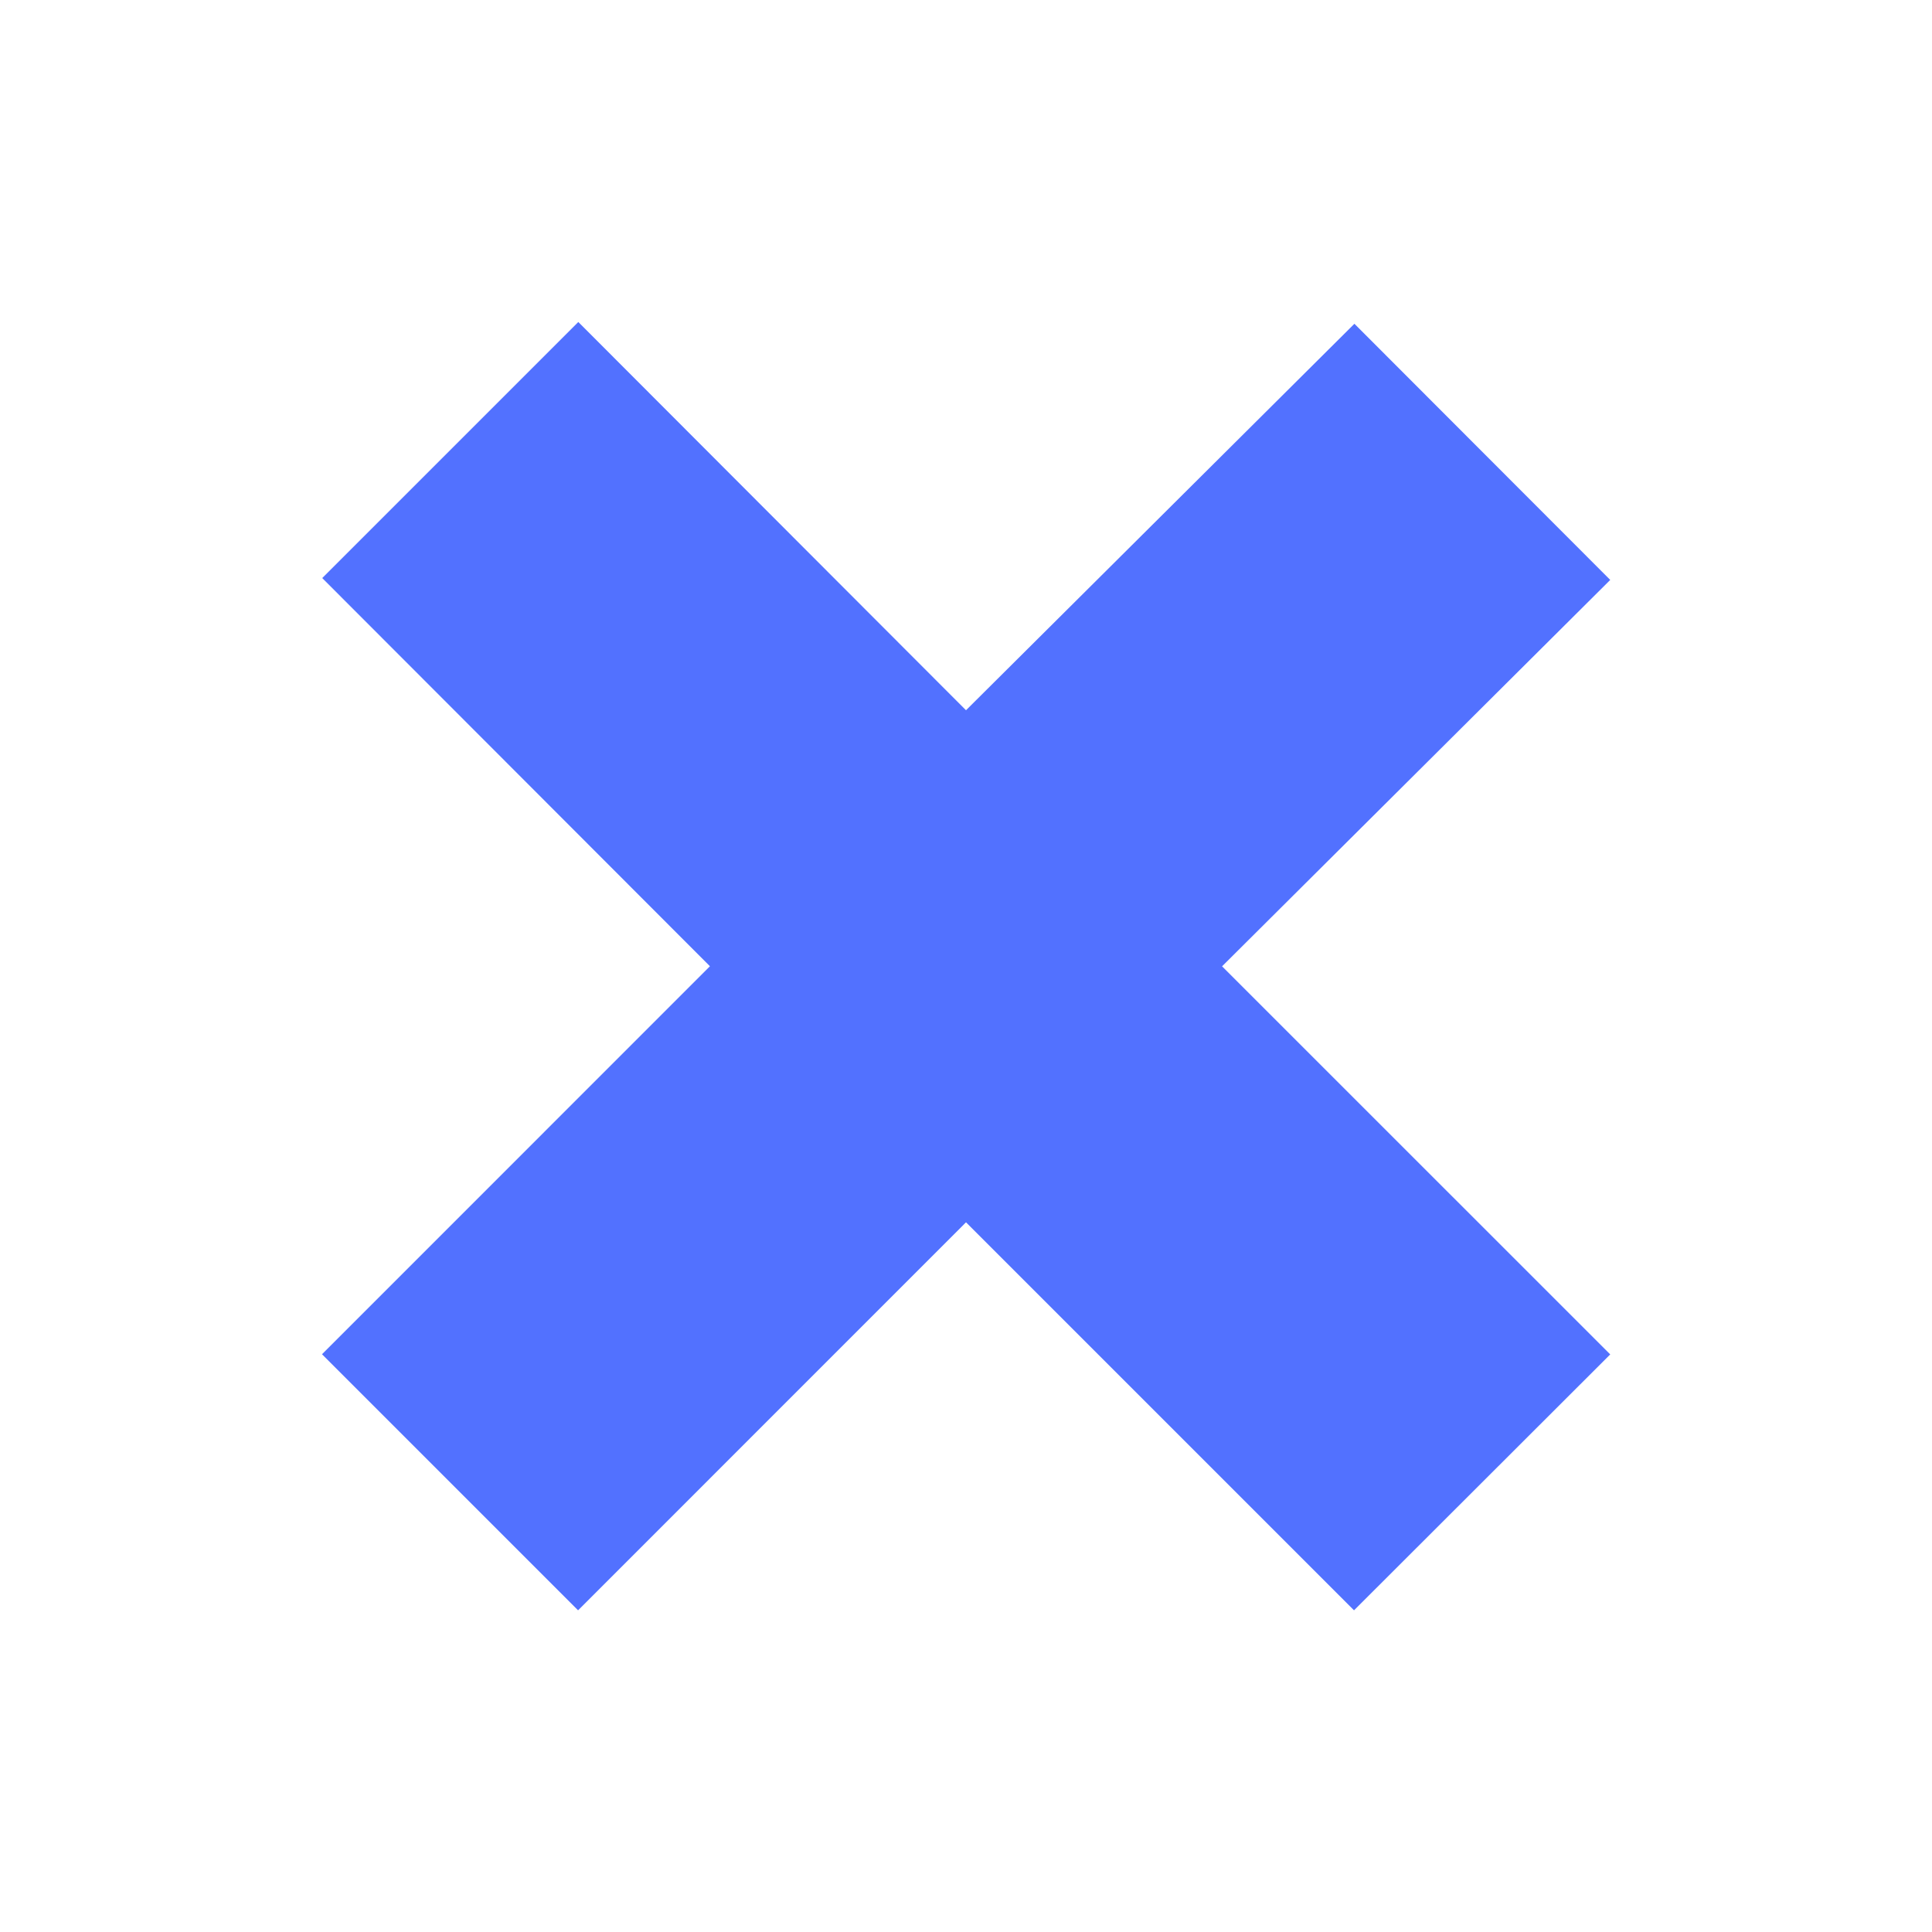 <svg xmlns="http://www.w3.org/2000/svg" viewBox="0 0 24 24" width="48" height="48" color="#5271ff" fill="none">
    <path d="M12 15.184L16.82 20.004L20.003 16.825L15.181 12.004L20.003 7.204L16.825 4.022L12 8.823L7.184 4L4.003 7.181L8.819 12.003L4 16.823L7.181 20.004L12 15.184Z" fill="#5271ff"></path>
</svg>